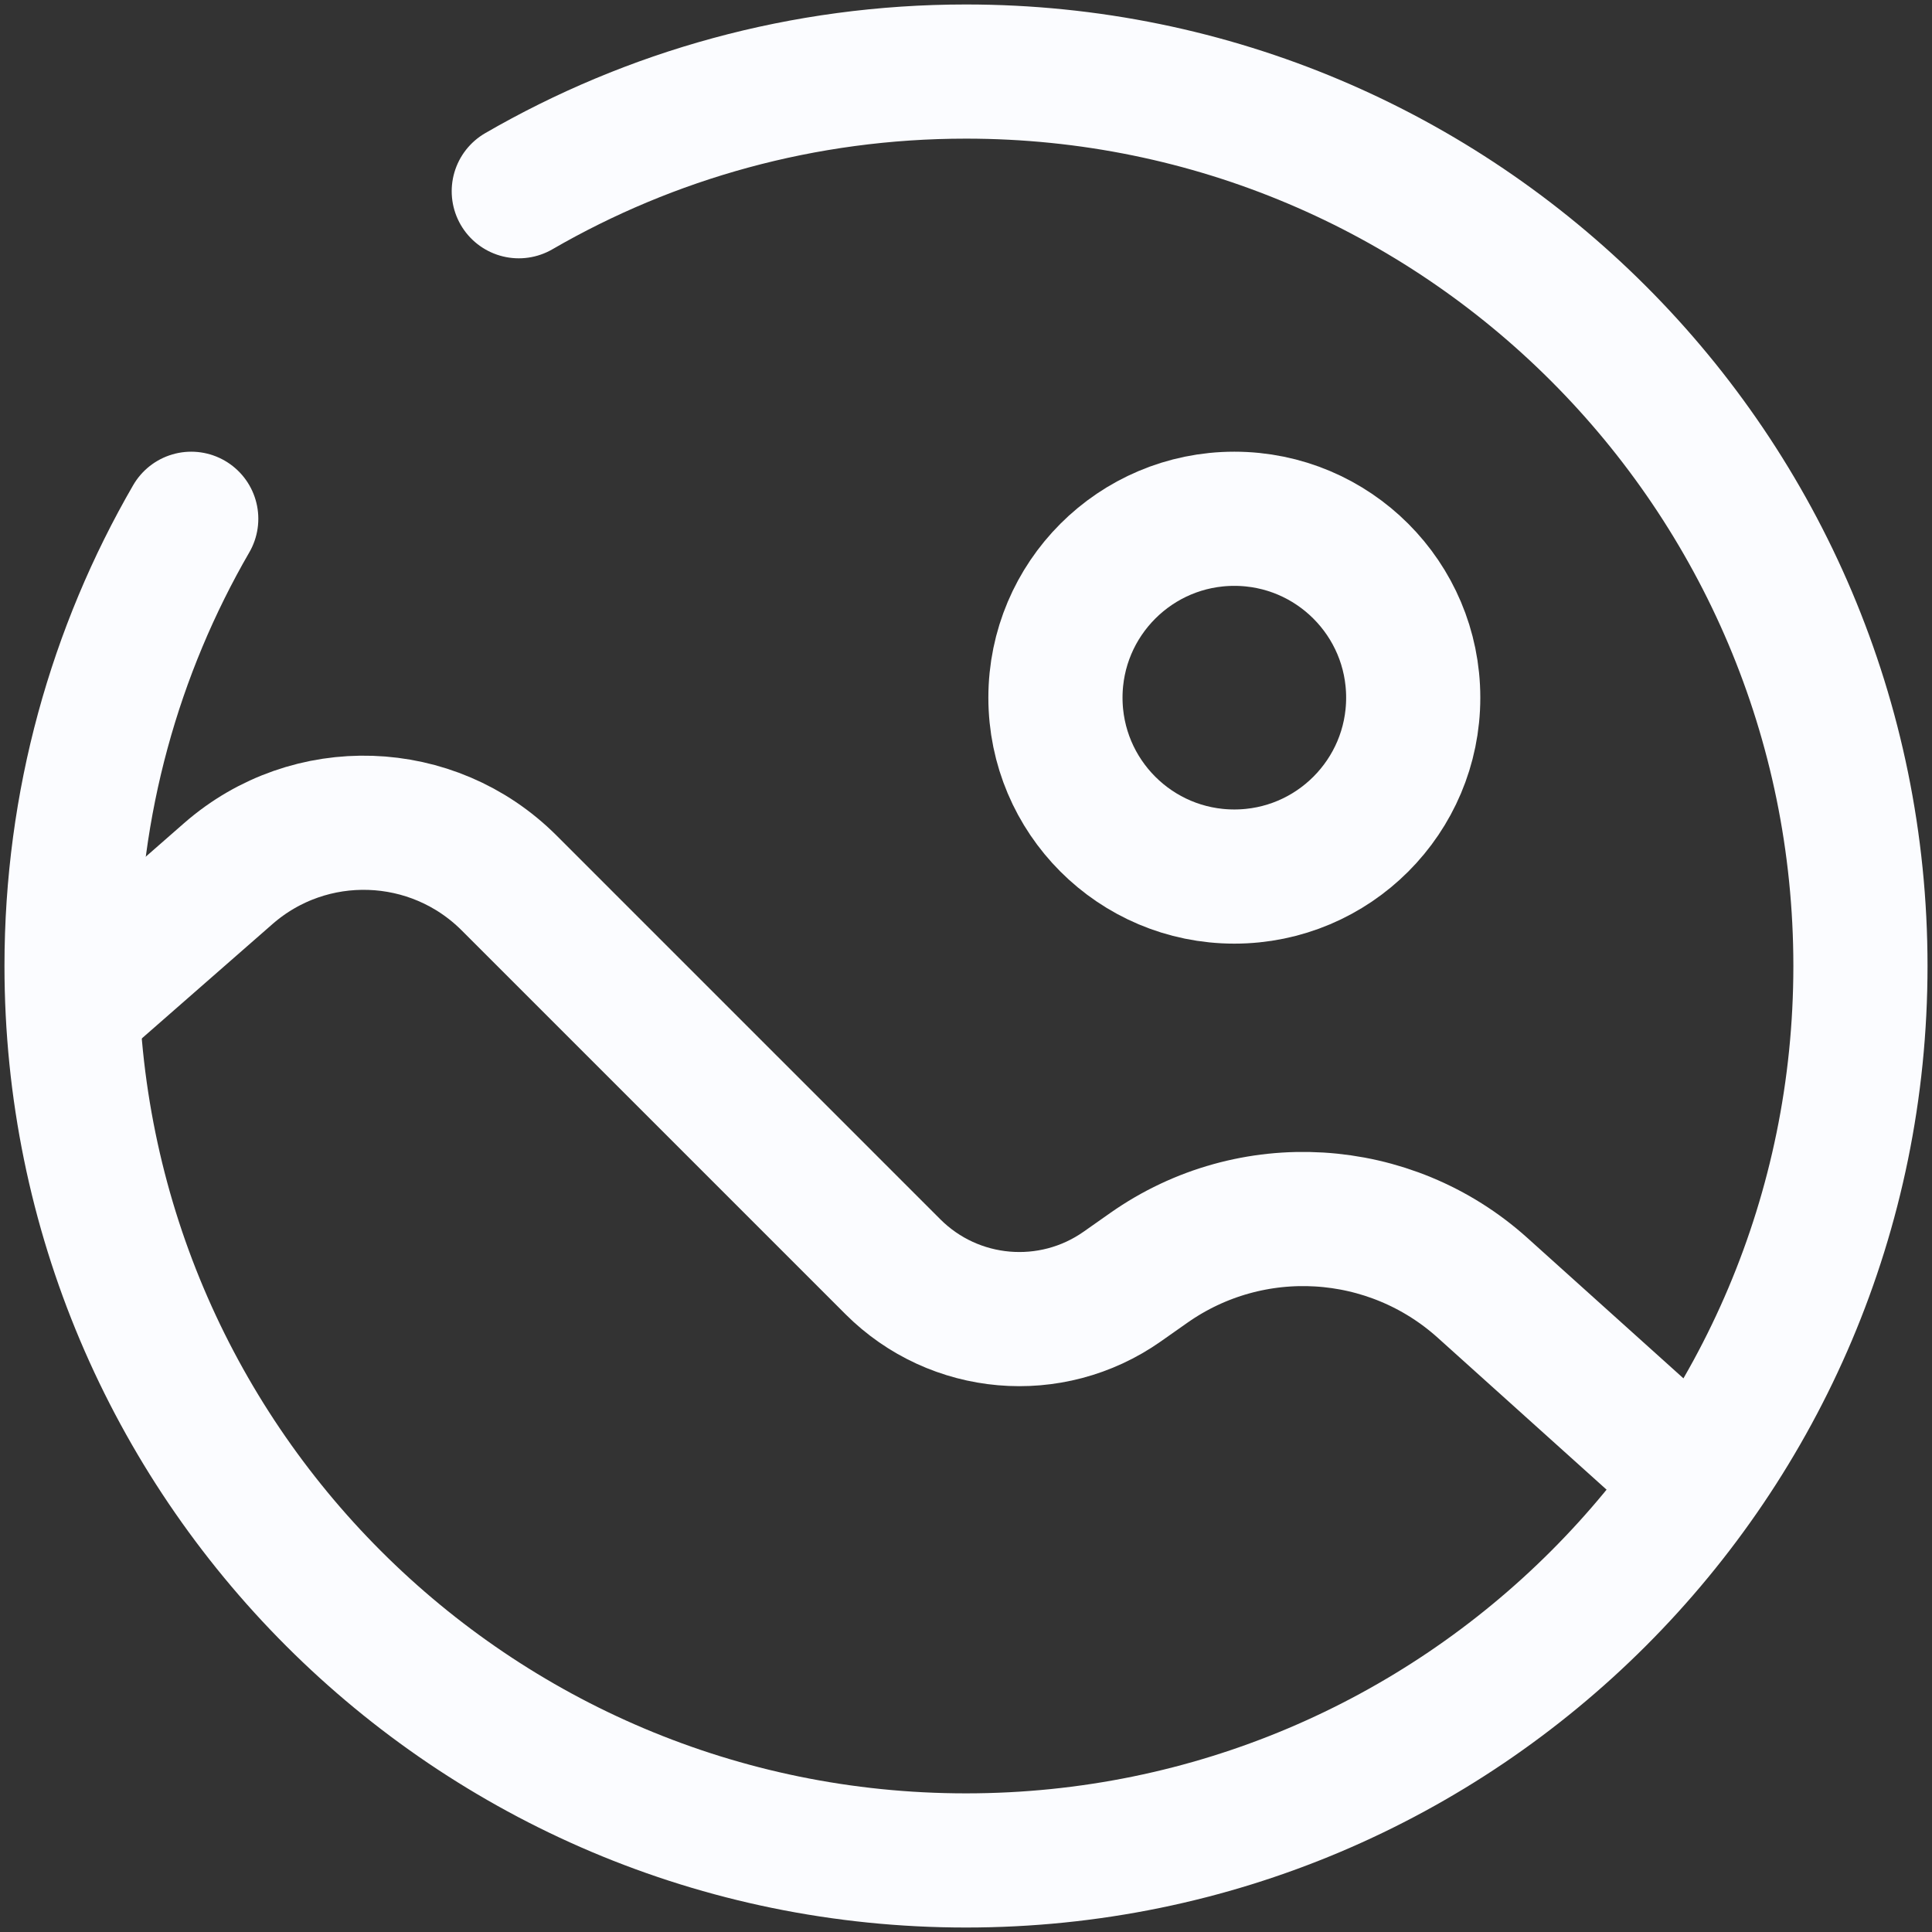 <svg width="54" height="54" viewBox="0 0 54 54" fill="none" xmlns="http://www.w3.org/2000/svg">
<rect x="0" y="0" width="54" height="54" fill="#333333" stroke="none"/>
<path d="M34.5 24.5C37.261 24.5 39.5 22.261 39.5 19.5C39.5 16.739 37.261 14.5 34.5 14.5C31.739 14.5 29.5 16.739 29.5 19.5C29.5 22.261 31.739 24.5 34.5 24.5Z" stroke="#FBFCFF" stroke-width="3.75"/>
<path d="M47 41L41.441 35.998C38.842 33.658 34.972 33.425 32.111 35.436L31.366 35.96C29.378 37.357 26.673 37.123 24.955 35.404L14.231 24.68C12.091 22.54 8.657 22.425 6.379 24.419L2.703 27.636" stroke="#FBFCFF" stroke-width="3.75" stroke-linecap="round"/>
<path d="M14.5 5.345C18.177 3.217 22.447 2 27 2C40.807 2 52 13.193 52 27C52 40.807 40.807 52 27 52C13.193 52 2 40.807 2 27C2 22.447 3.217 18.177 5.345 14.5" stroke="#FBFCFF" stroke-width="3.75" stroke-linecap="round"/>
</svg>
